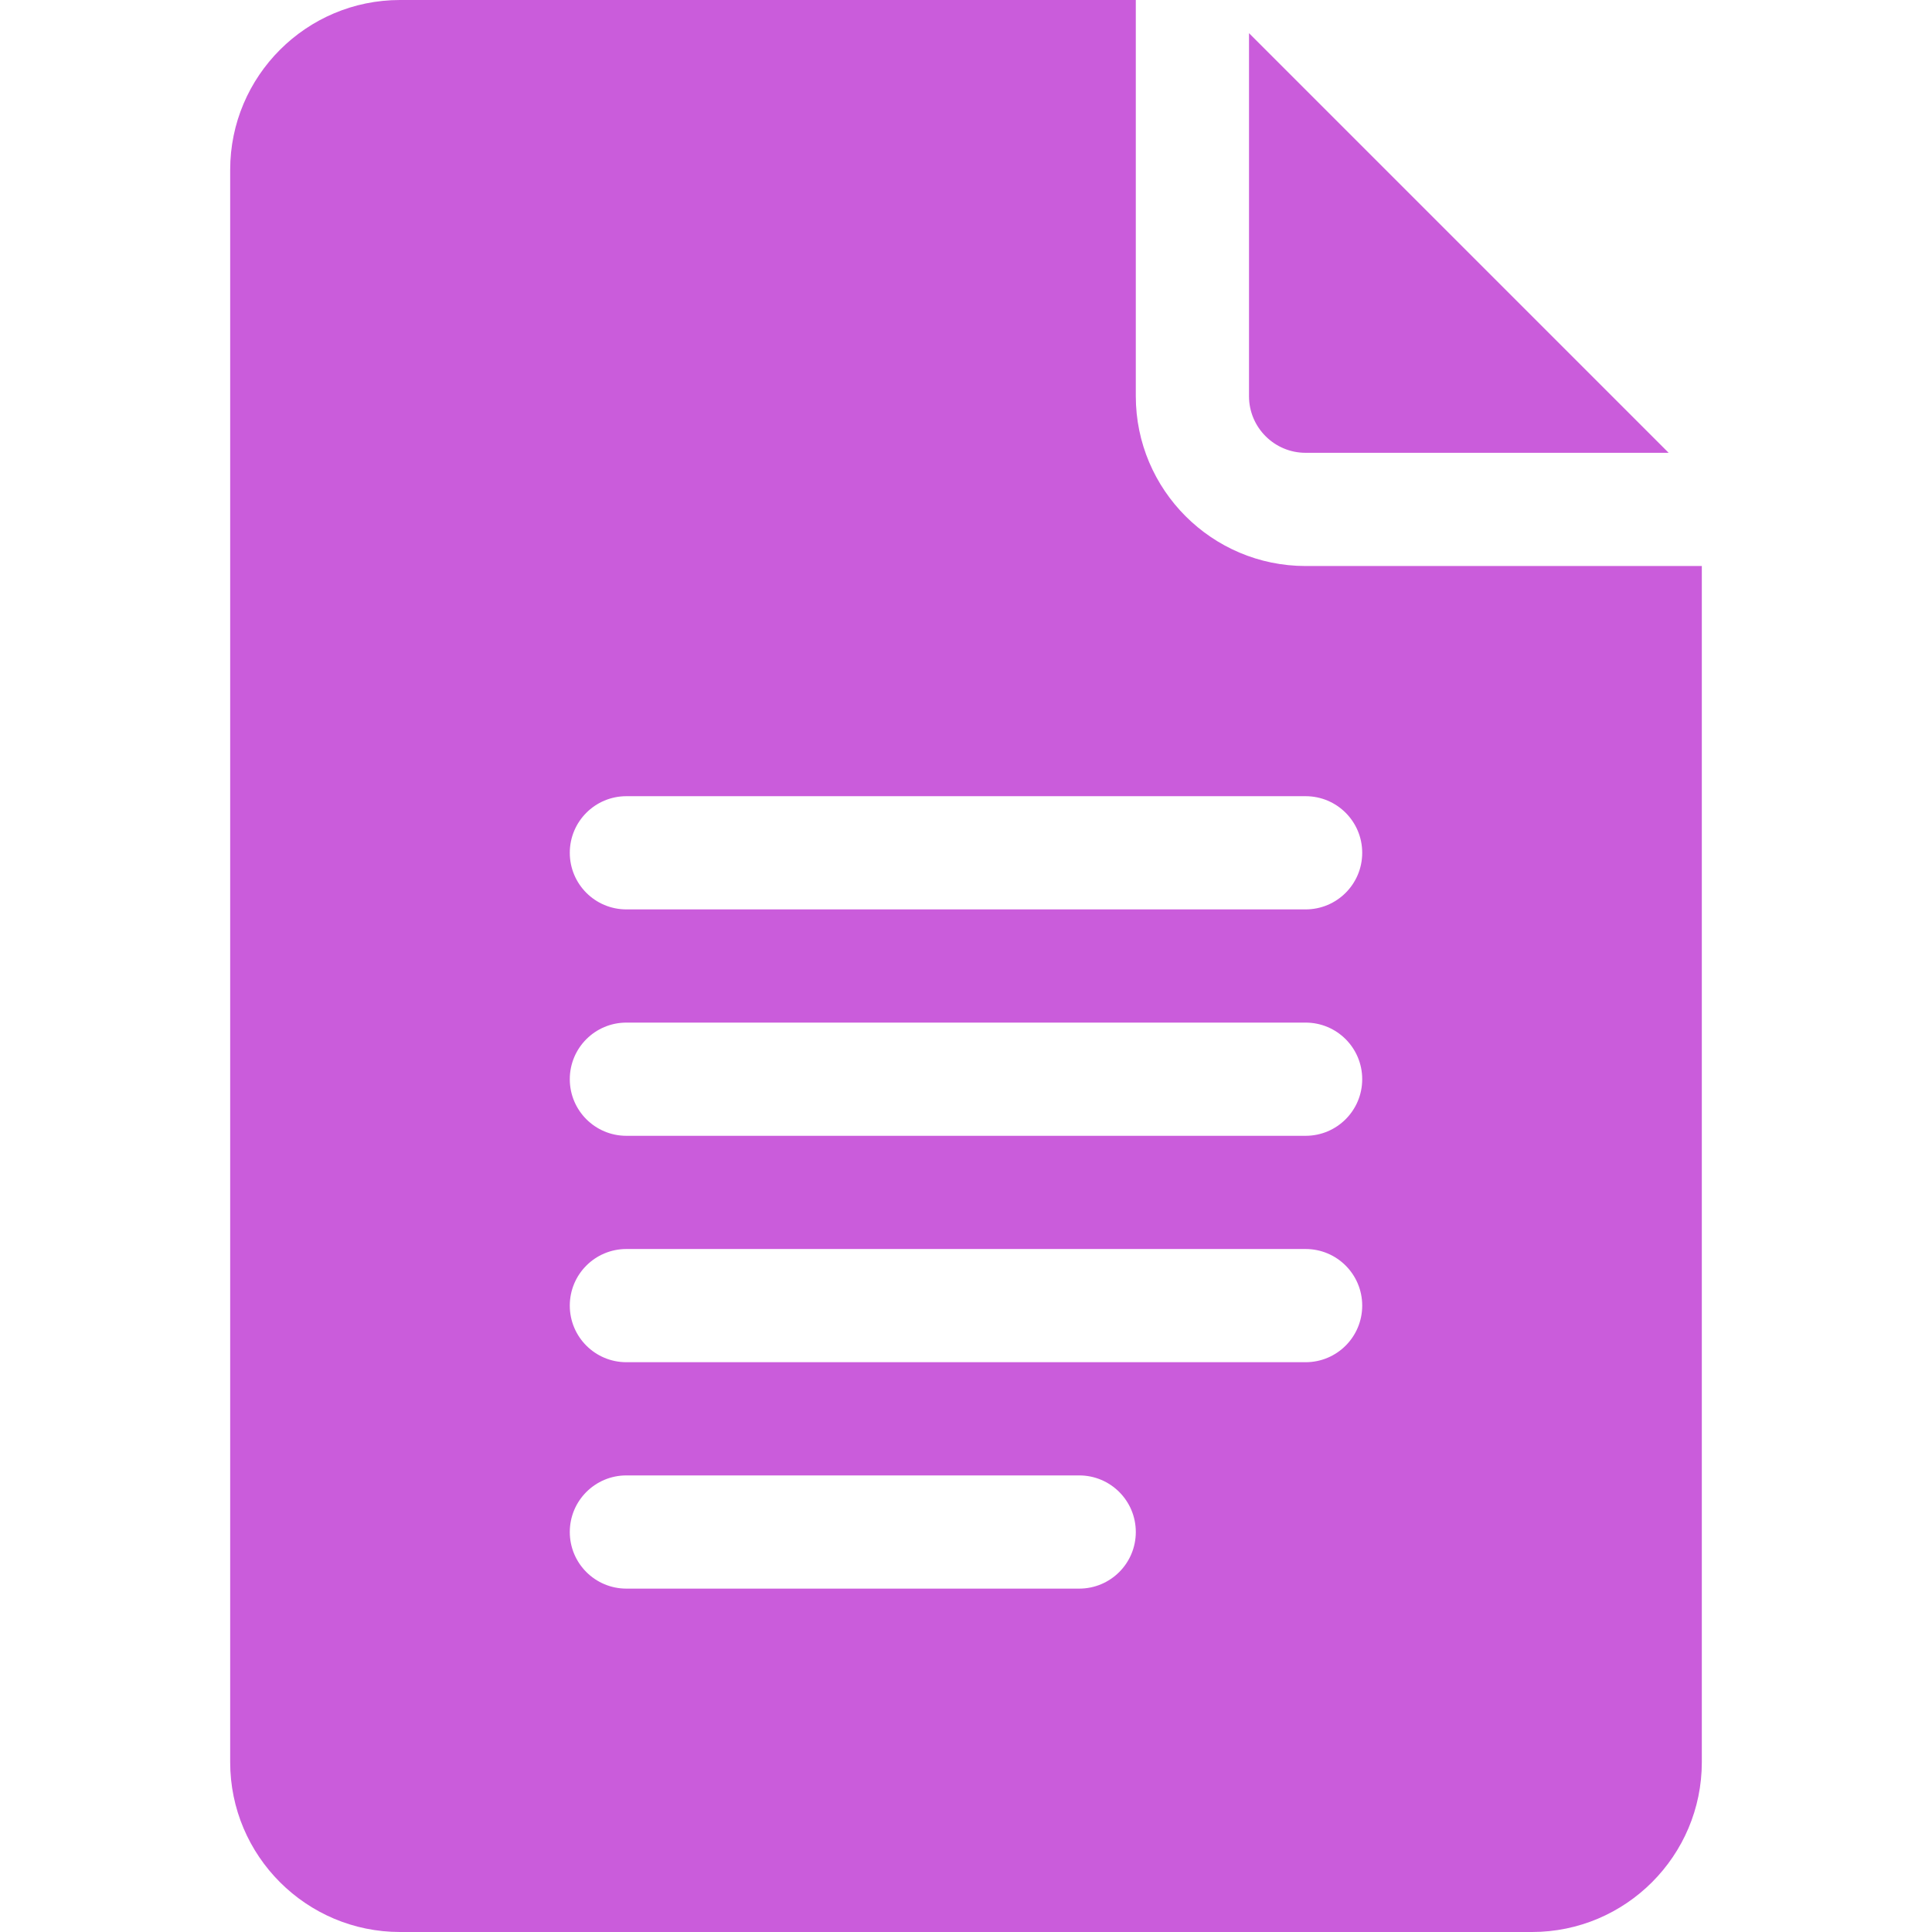 <?xml version="1.0" encoding="UTF-8"?> <svg xmlns="http://www.w3.org/2000/svg" width="512" height="512" viewBox="0 0 512 512" fill="none"> <path d="M106 512H406C430.814 512 451 491.814 451 467V150H346C321.186 150 301 129.814 301 105V0H106C81.186 0 61 20.186 61 45V467C61 491.814 81.186 512 106 512ZM166 211H346C354.291 211 361 217.709 361 226C361 234.291 354.291 241 346 241H166C157.709 241 151 234.291 151 226C151 217.709 157.709 211 166 211ZM166 271H346C354.291 271 361 277.709 361 286C361 294.291 354.291 301 346 301H166C157.709 301 151 294.291 151 286C151 277.709 157.709 271 166 271ZM166 331H346C354.291 331 361 337.709 361 346C361 354.291 354.291 361 346 361H166C157.709 361 151 354.291 151 346C151 337.709 157.709 331 166 331ZM166 391H286C294.291 391 301 397.709 301 406C301 414.291 294.291 421 286 421H166C157.709 421 151 414.291 151 406C151 397.709 157.709 391 166 391Z" fill="#CA5CDB"></path> <path d="M346 120H442.211L331 8.789V105C331 113.276 337.724 120 346 120Z" fill="#CA5CDB"></path> </svg> 